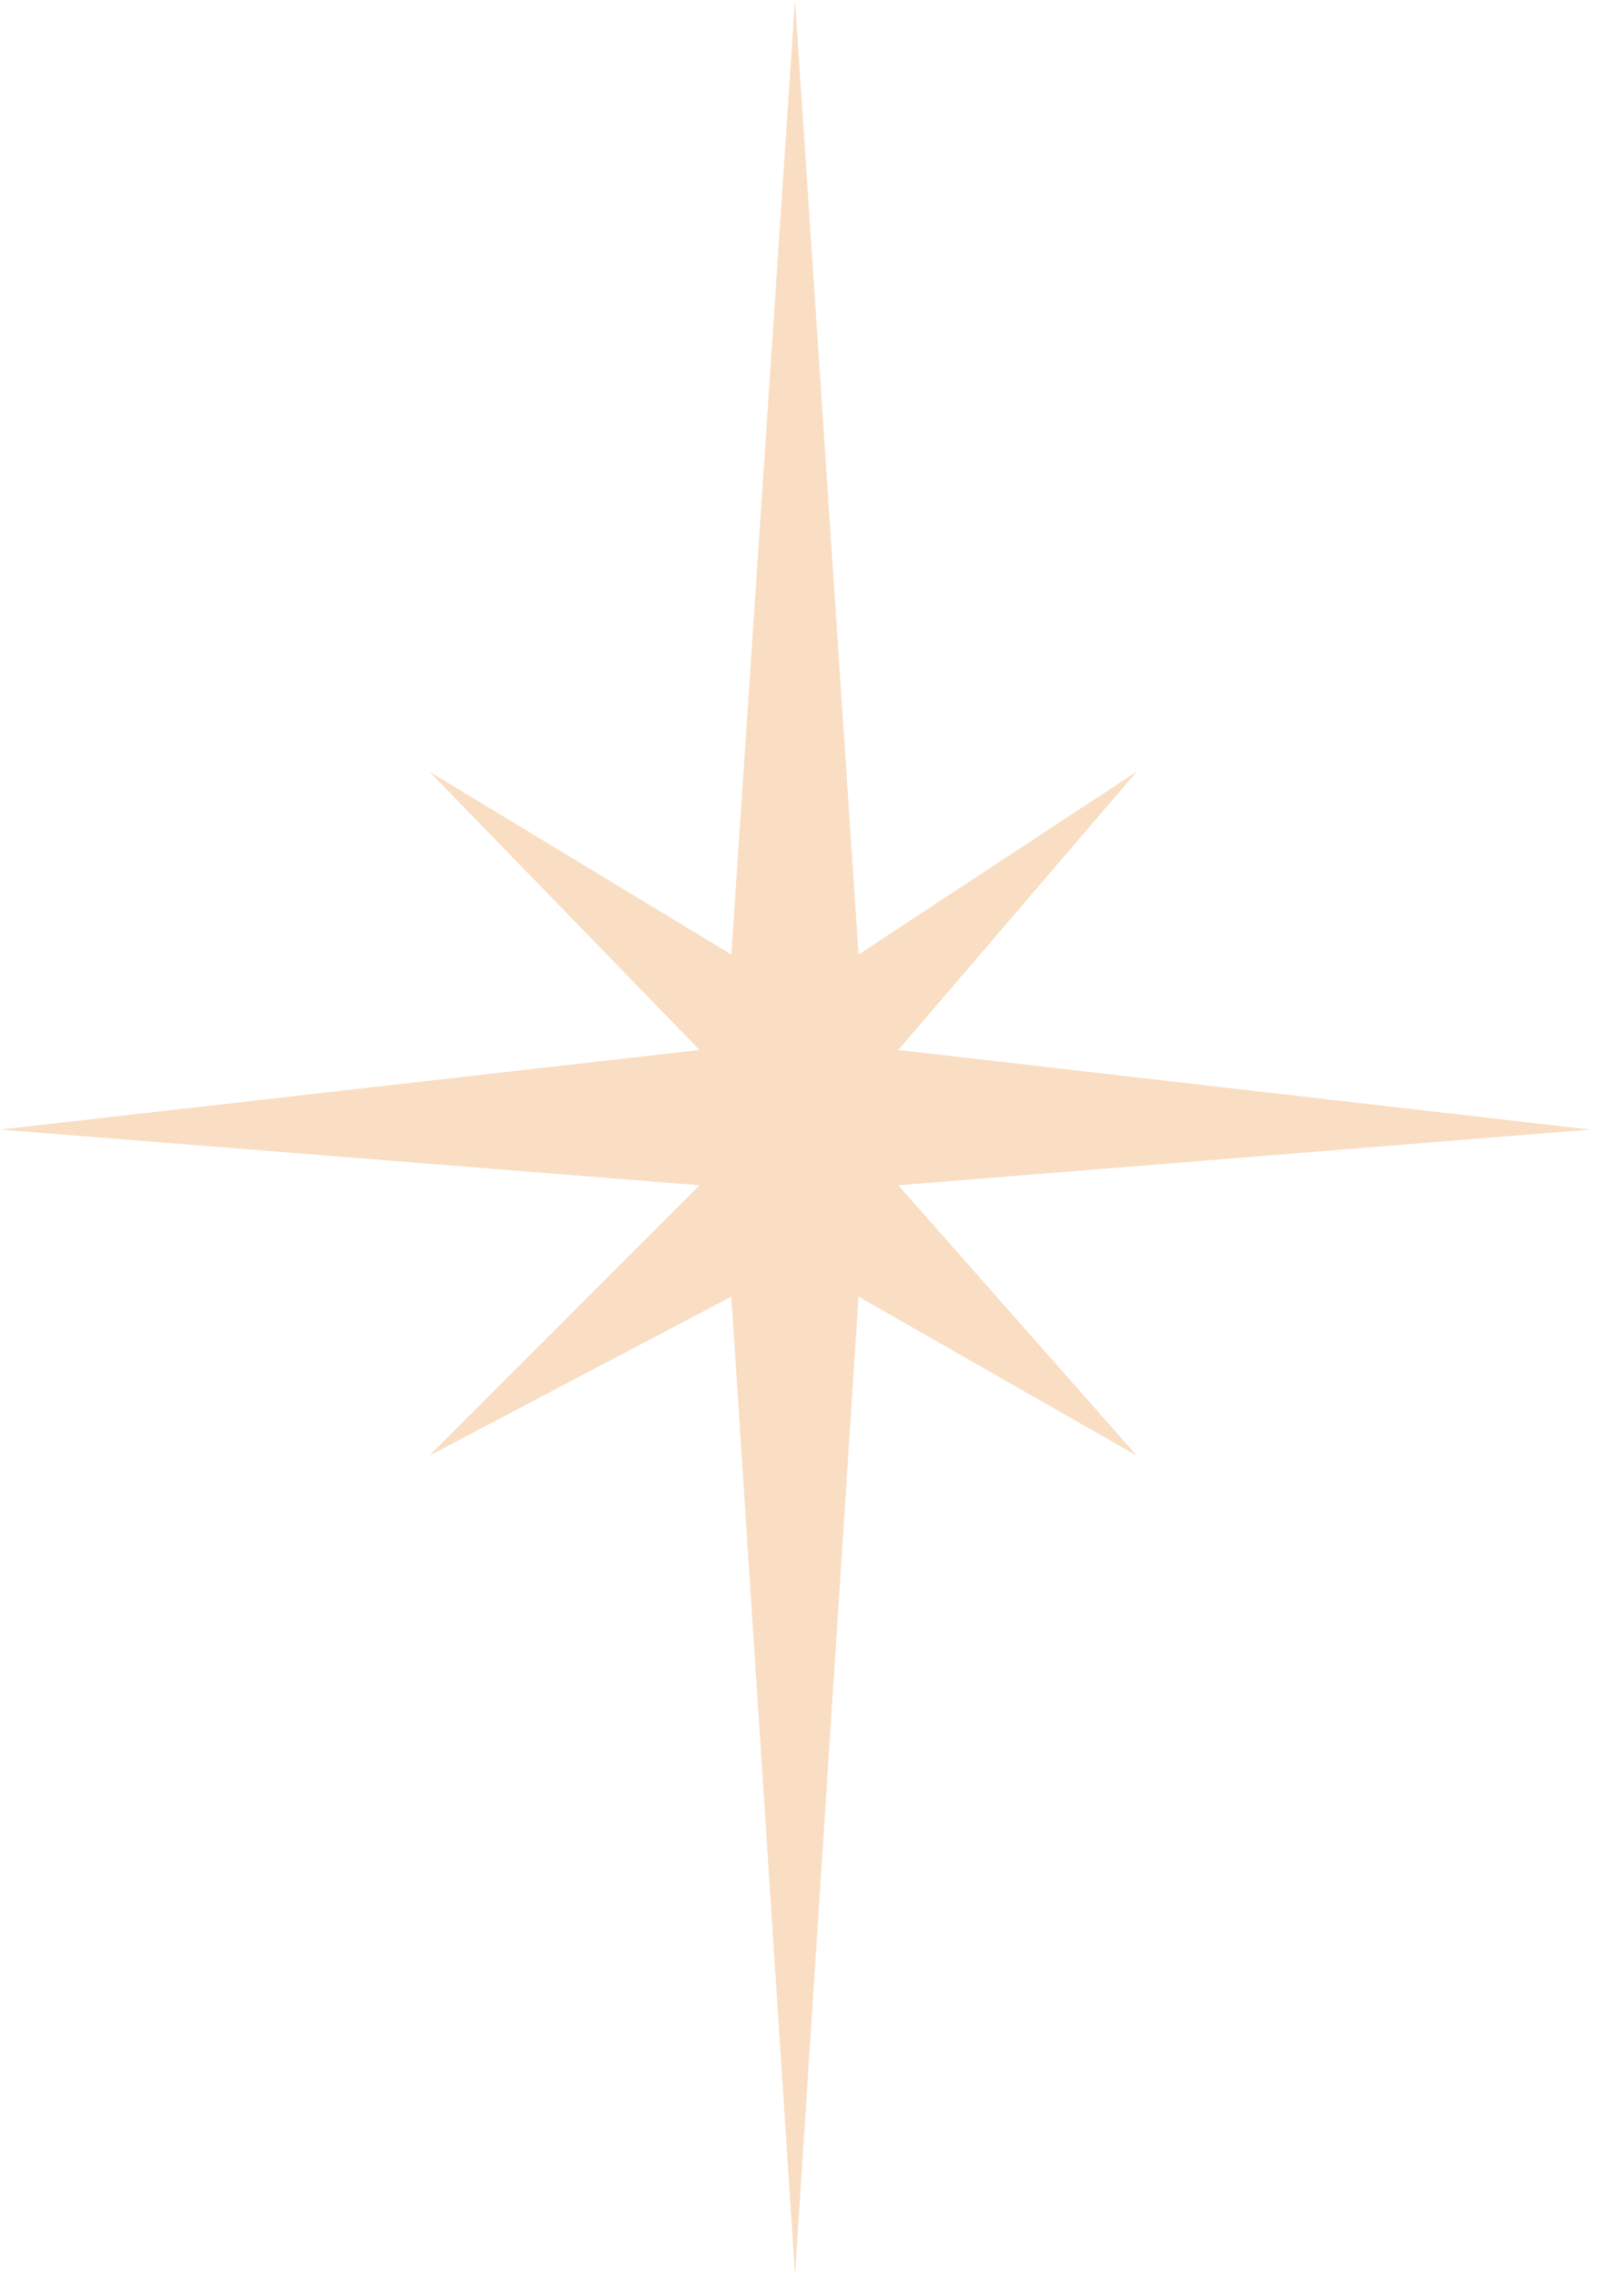 <?xml version="1.0" encoding="UTF-8"?> <svg xmlns="http://www.w3.org/2000/svg" width="15" height="21" viewBox="0 0 15 21" fill="none"> <path d="M7.343 0L7.93 8.811L10.5 7.122L8.297 9.692L14.685 10.427L8.297 10.941L10.5 13.437L7.93 11.969L7.343 21L6.755 11.969L3.965 13.437L6.462 10.941L0 10.427L6.462 9.692L3.965 7.122L6.755 8.811L7.343 0Z" fill="#F9DEC3"></path> </svg> 